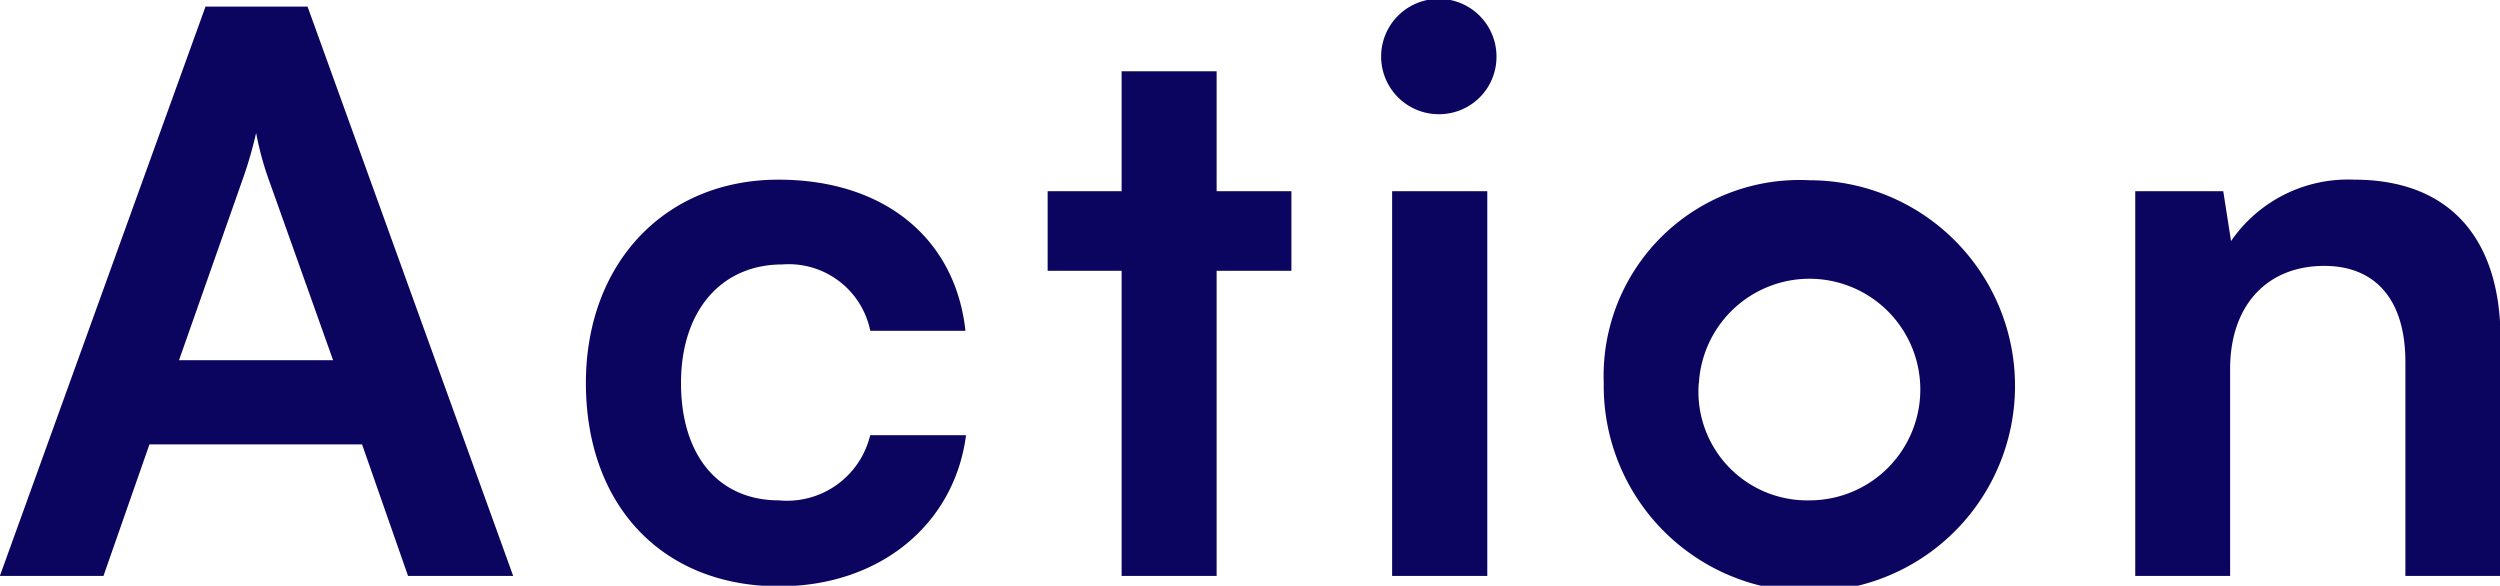 <svg xmlns="http://www.w3.org/2000/svg" width="86.688" height="20.31" viewBox="0 0 86.688 20.31"><path id="philosopy_text_action.svg" d="M95.244 4702.5l1.594-4.56h7.373l1.594 4.56h3.646l-7.13-19.74h-3.539l-7.13 19.74h3.592zm4.861-13.85a14.3 14.3 0 0 0 .432-1.51 10.716 10.716 0 0 0 .4 1.51l2.269 6.37h-5.343zm11.867 7.16c0 4.24 2.647 7.05 6.7 7.05 3.484 0 6.077-2.14 6.482-5.24h-3.324a2.962 2.962 0 0 1-3.16 2.26c-2.107 0-3.4-1.56-3.4-4.07s1.4-4.11 3.511-4.11a2.885 2.885 0 0 1 3.052 2.3h3.3c-.351-3.22-2.836-5.24-6.482-5.24-3.951 0-6.679 2.91-6.679 7.05zm21.871 6.69v-10.58h2.593v-2.76h-2.593V4685h-3.295v4.16h-2.565v2.76h2.565v10.58h3.295zm7.732-16.01a1.988 1.988 0 0 0 1.972-2 2 2 0 0 0-4 0 2 2 0 0 0 2.028 2zm-1.647 16.01h3.3v-13.34h-3.3v13.34zm7.338-6.69a7.131 7.131 0 1 0 7.13-7.03 6.791 6.791 0 0 0-7.13 7.03zm3.3 0a3.842 3.842 0 1 1 3.835 4.07 3.771 3.771 0 0 1-3.84-4.07zm18.42 6.69v-7.18c0-2.16 1.242-3.57 3.268-3.57 1.7 0 2.809 1.09 2.809 3.33v7.42h3.3v-8.21c0-3.45-1.729-5.53-5.078-5.53a4.918 4.918 0 0 0-4.267 2.13l-.27-1.73h-3.052v13.34h3.295z" transform="translate(-91.656 -4682.53)" fill="#0b0560" fill-rule="evenodd"/></svg>